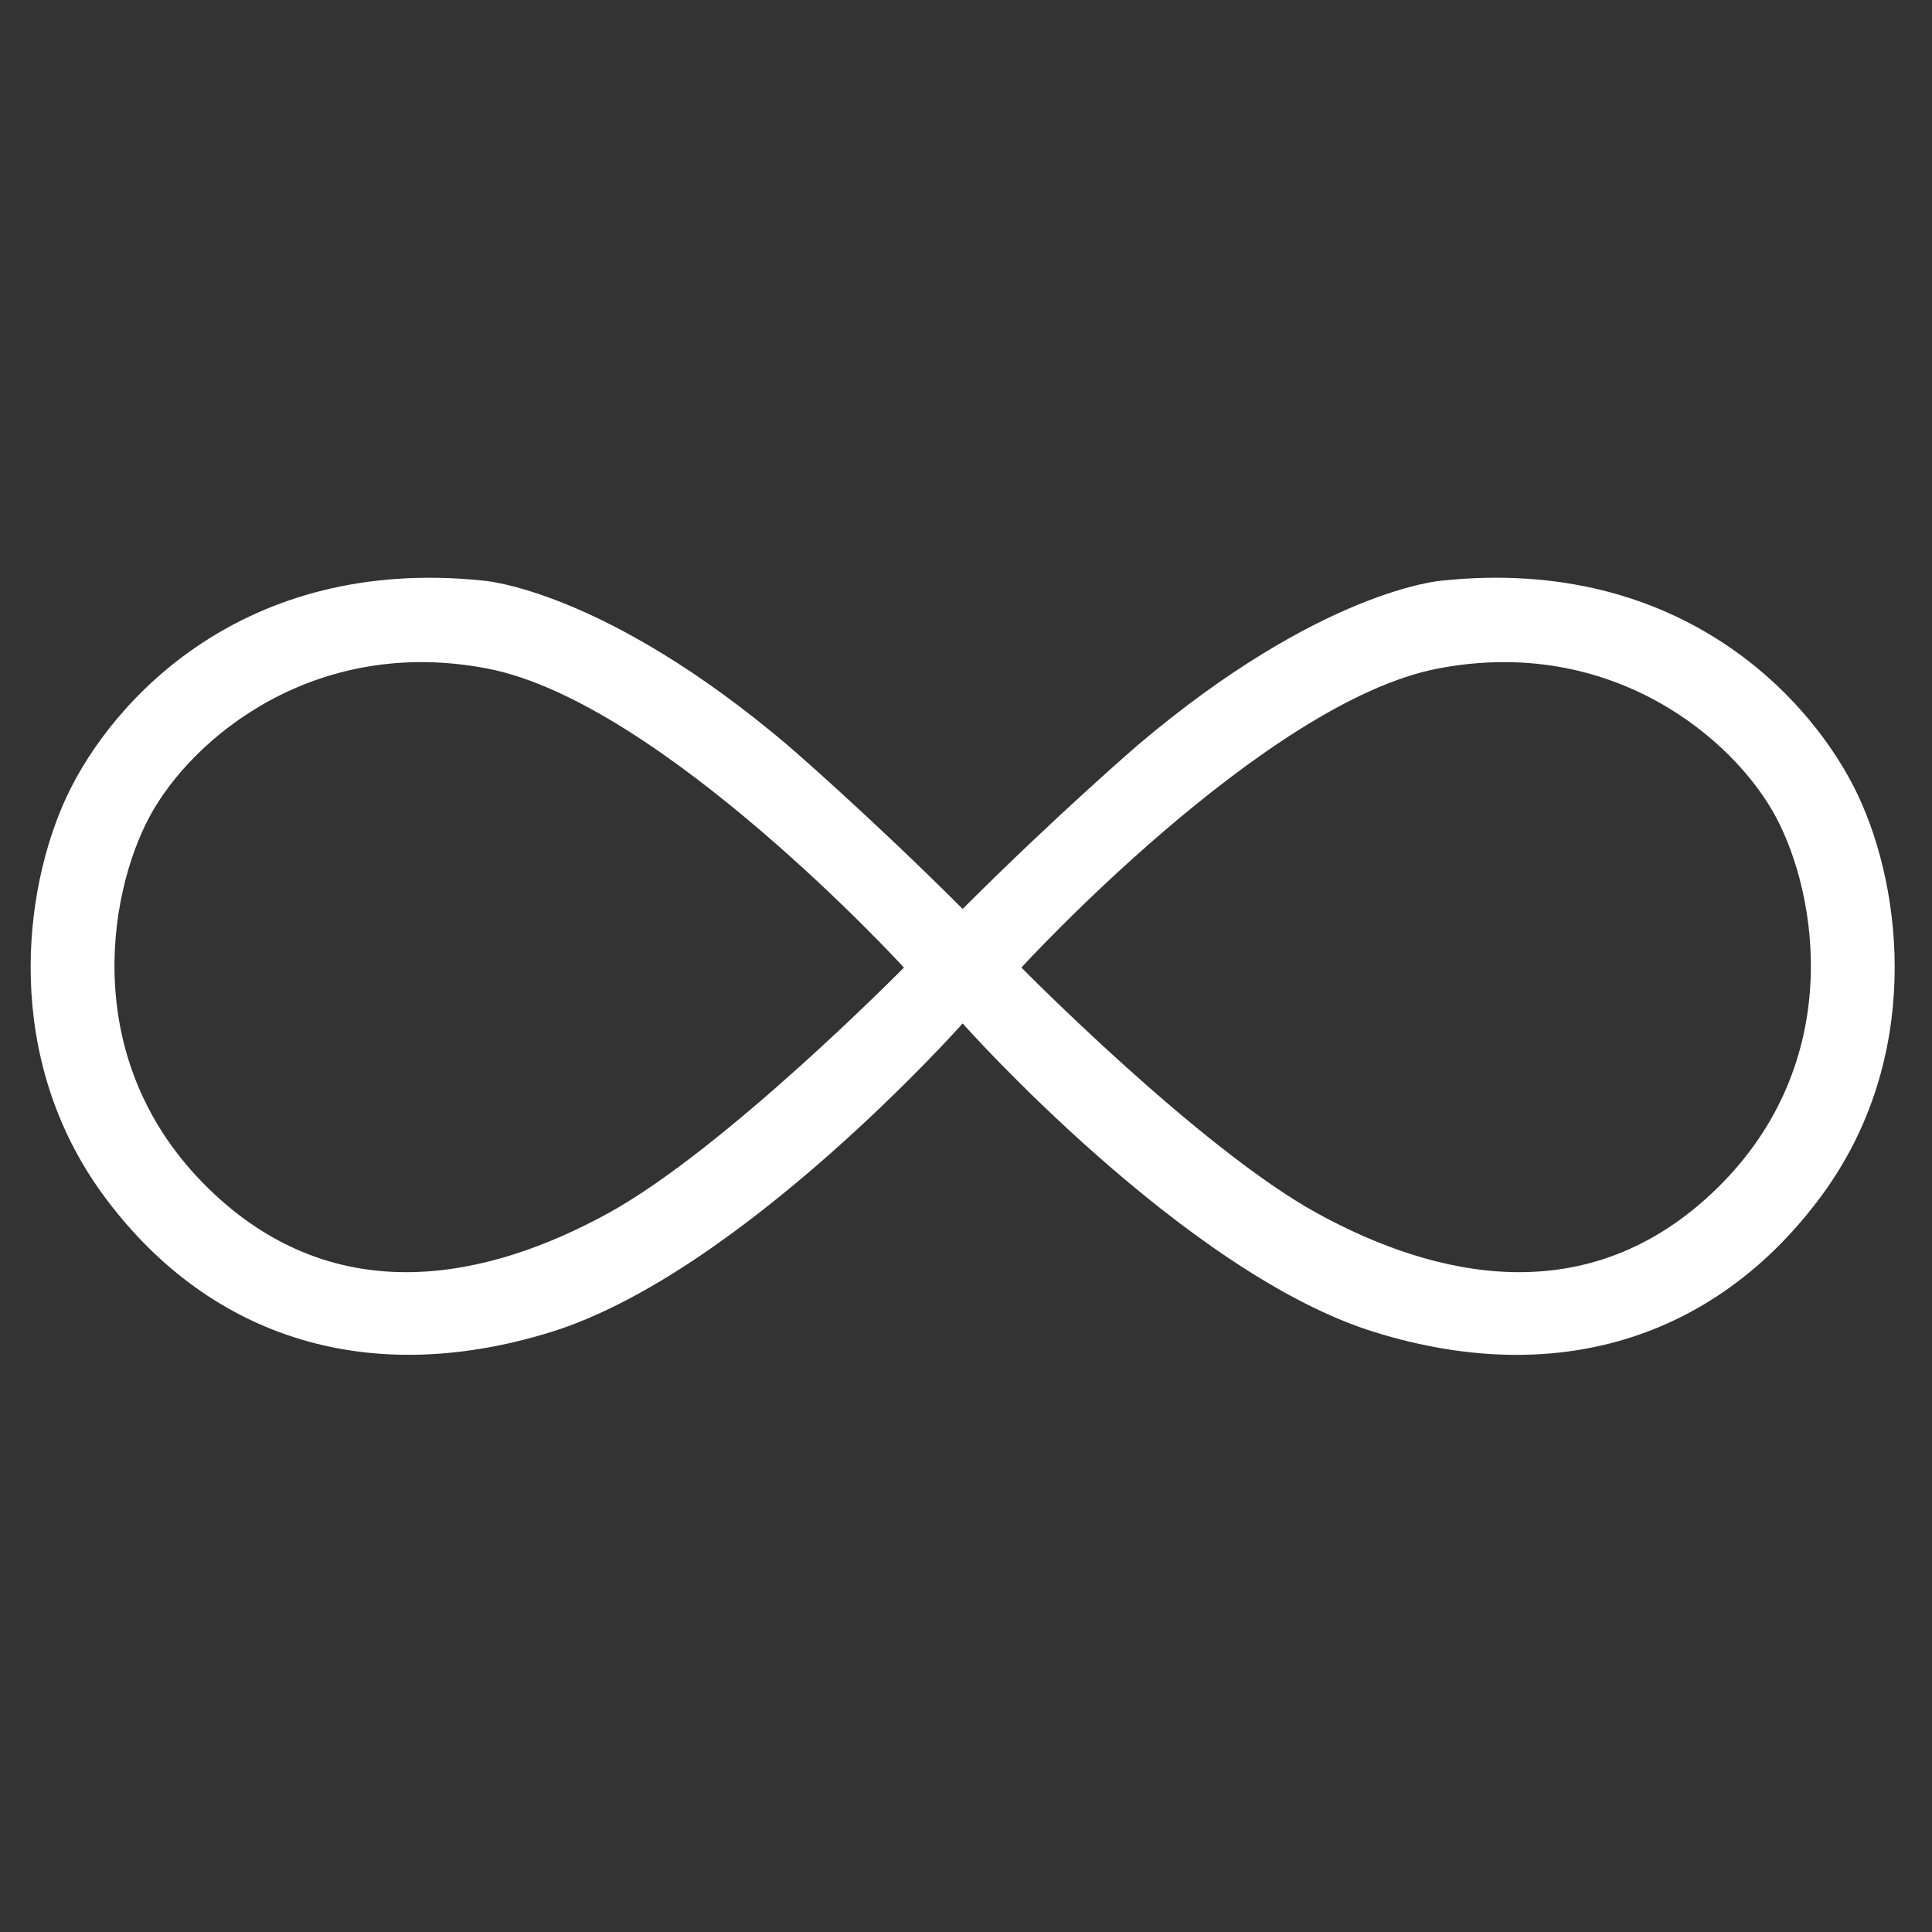<?xml version="1.0" encoding="utf-8"?>
<!-- Generator: Adobe Illustrator 24.0.0, SVG Export Plug-In . SVG Version: 6.00 Build 0)  -->
<svg version="1.1" id="Layer_1" xmlns="http://www.w3.org/2000/svg" xmlns:xlink="http://www.w3.org/1999/xlink" x="0px" y="0px"
	 viewBox="0 0 1500 1500" style="enable-background:new 0 0 1500 1500;" xml:space="preserve">
<rect x="0" y="0" width="1500" height="1500" fill="#333333" stroke="none"/>
<style type="text/css">
	.st0{fill:#FFFFFF;}
</style>
<path class="st0" d="M1442.7,617.8c-34.7-73.8-136.7-186.6-323.2-167c0,0-93.3,6.5-236.5,128c0,0-62.9,54.2-135.6,126.9
	C674.7,633,611.8,578.8,611.8,578.8c-143.2-121.5-236.5-128-236.5-128c-186.6-19.5-288.5,93.3-323.2,167S2.3,821.7,80.3,928
	s199.6,151.8,347.1,106.3c147.5-45.6,320-239.7,320-239.7s172.5,194.2,320,239.7c147.5,45.6,269,0,347.1-106.3
	C1492.6,821.7,1477.4,691.6,1442.7,617.8z M471.9,942.1c-91.1,49.9-210.4,78.1-310.2-19.5s-78.1-227.8-45.6-288.5s128-141,262.5-115
	c134.5,26,323.2,232.1,323.2,232.1S563,892.2,471.9,942.1z M1333.1,922.6c-99.8,97.6-219.1,69.4-310.2,19.5S793,751.2,793,751.2
	s188.7-206.1,323.2-232.1c134.5-26,229.9,54.2,262.5,115S1432.9,825,1333.1,922.6z"/>
</svg>
